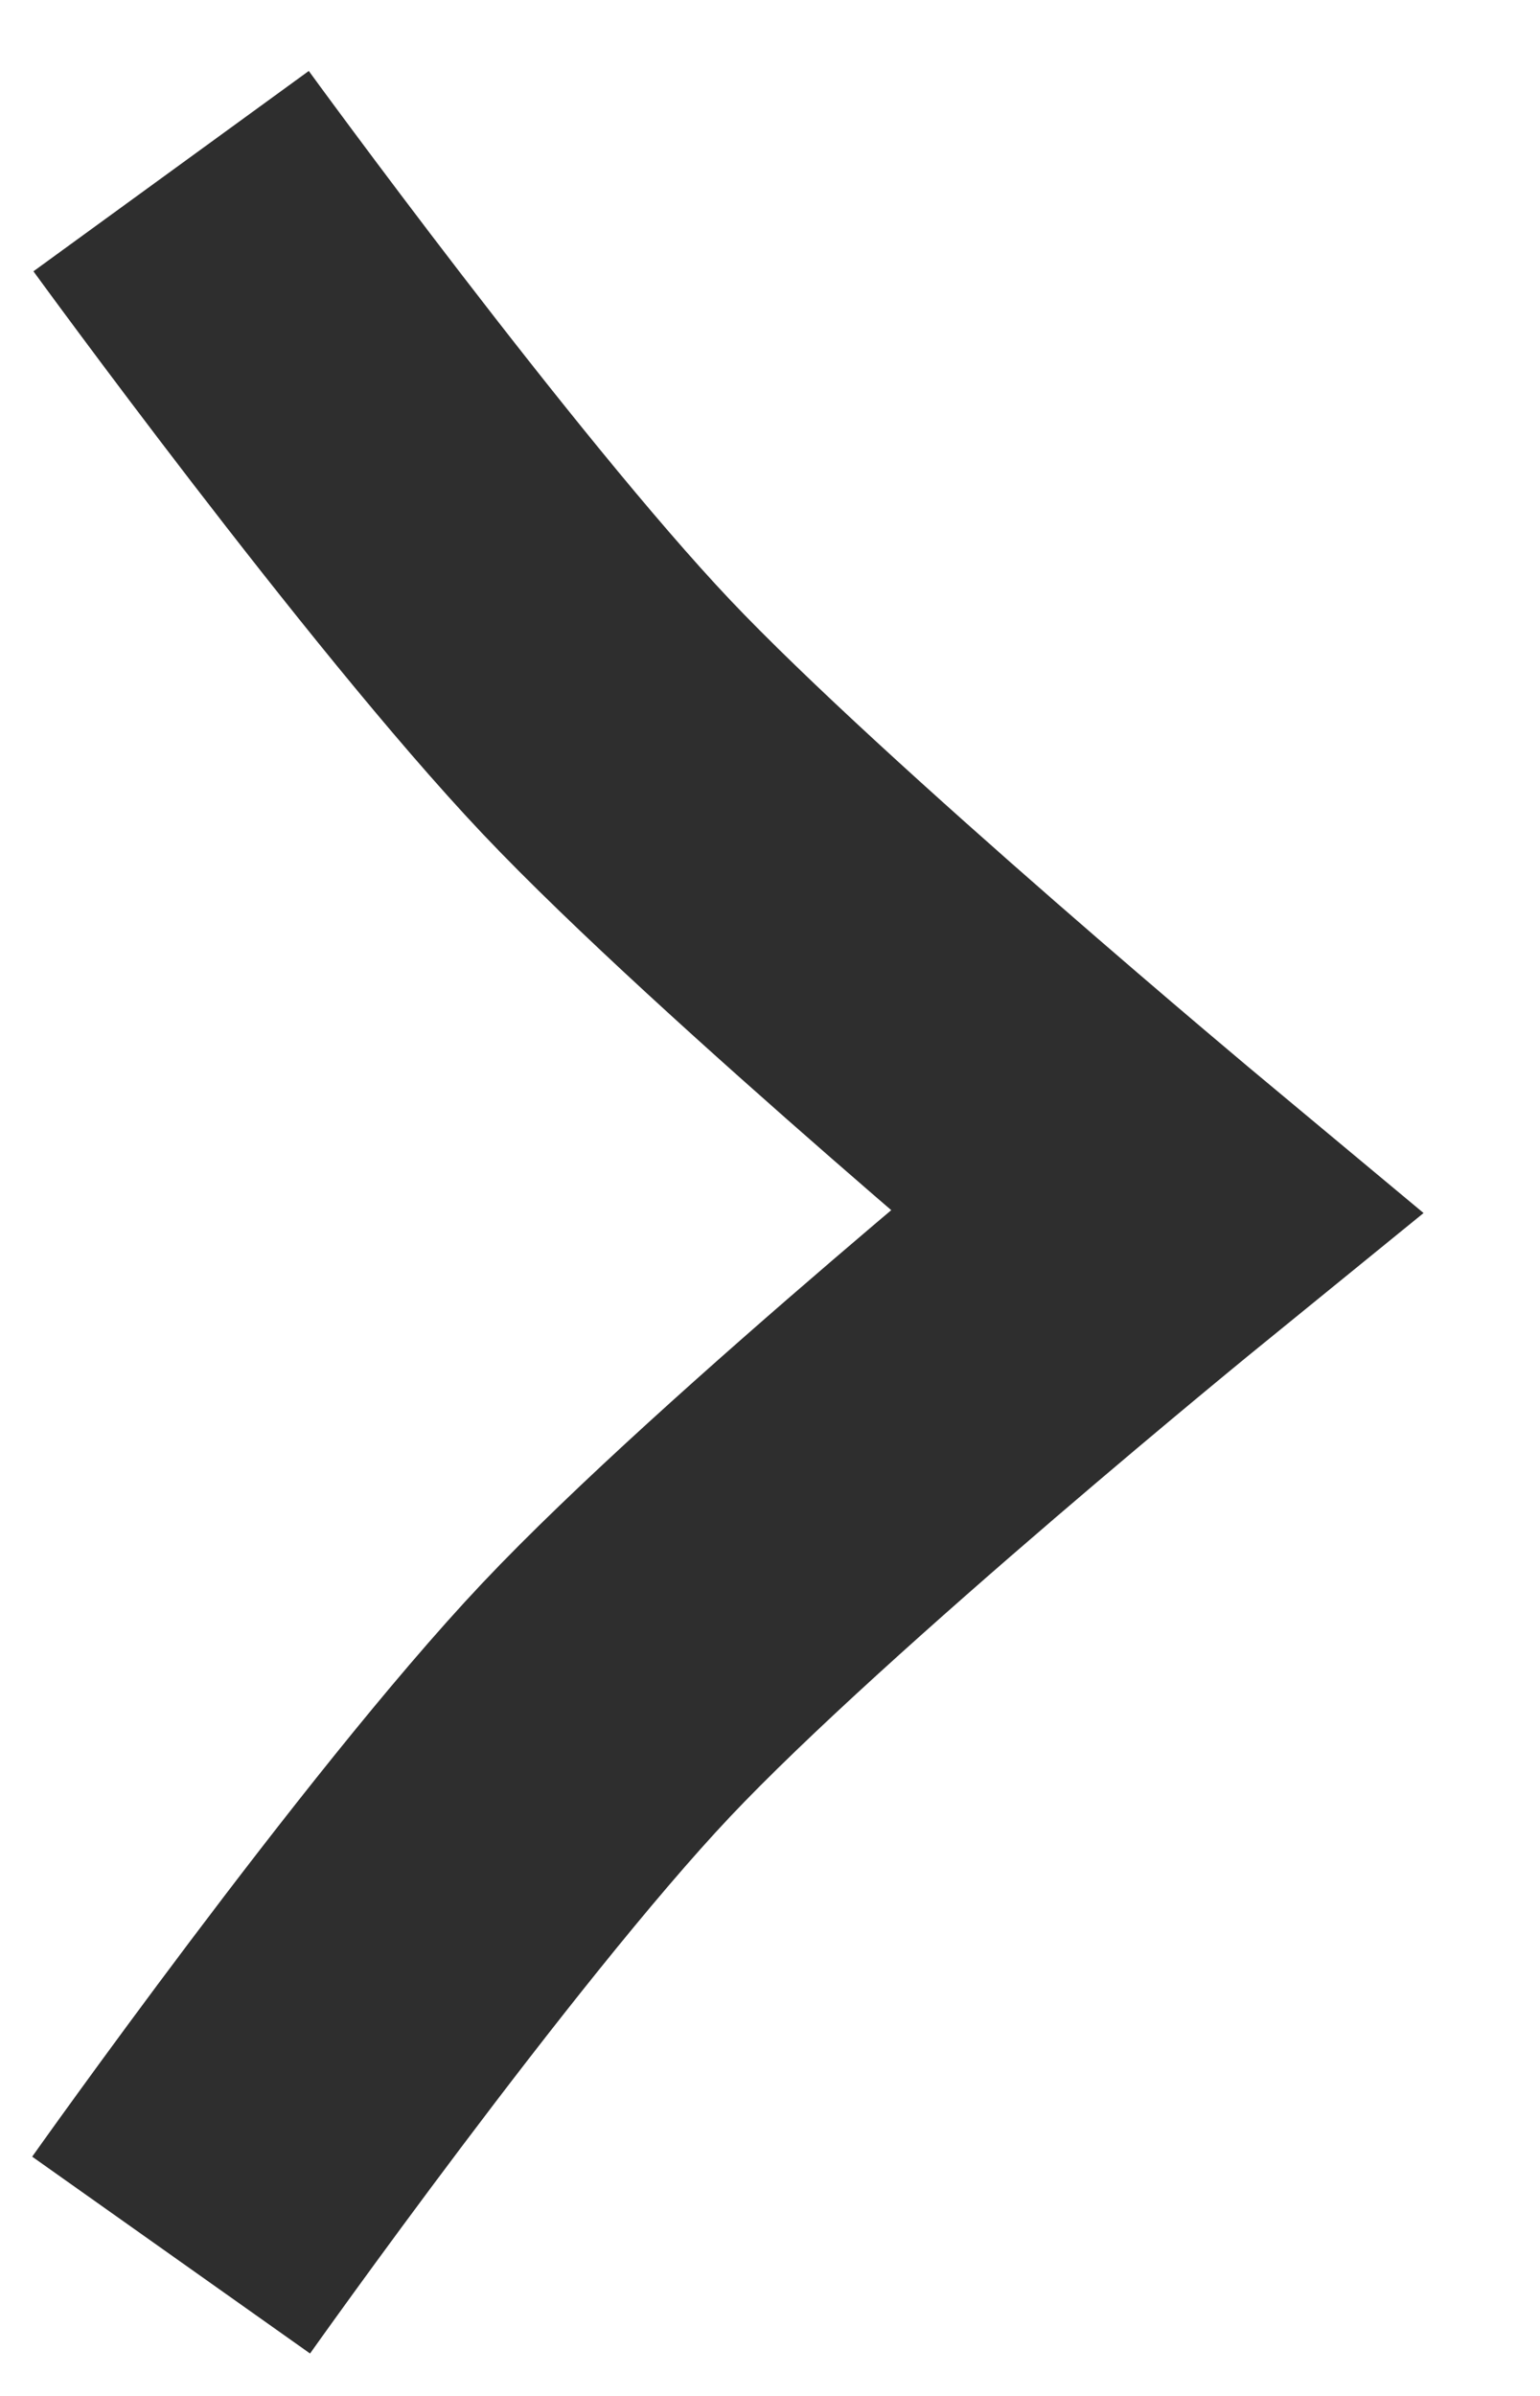 <svg width="9" height="14" viewBox="0 0 9 14" fill="none" xmlns="http://www.w3.org/2000/svg">
<path d="M1 1C1 1 2.575 3.165 3.542 4.187C4.509 5.209 6.754 7.079 6.754 7.079C6.754 7.079 4.523 8.894 3.542 9.934C2.561 10.973 1 13.177 1 13.177" stroke="#2E2E2E" stroke-width="1.99"/>
</svg>
